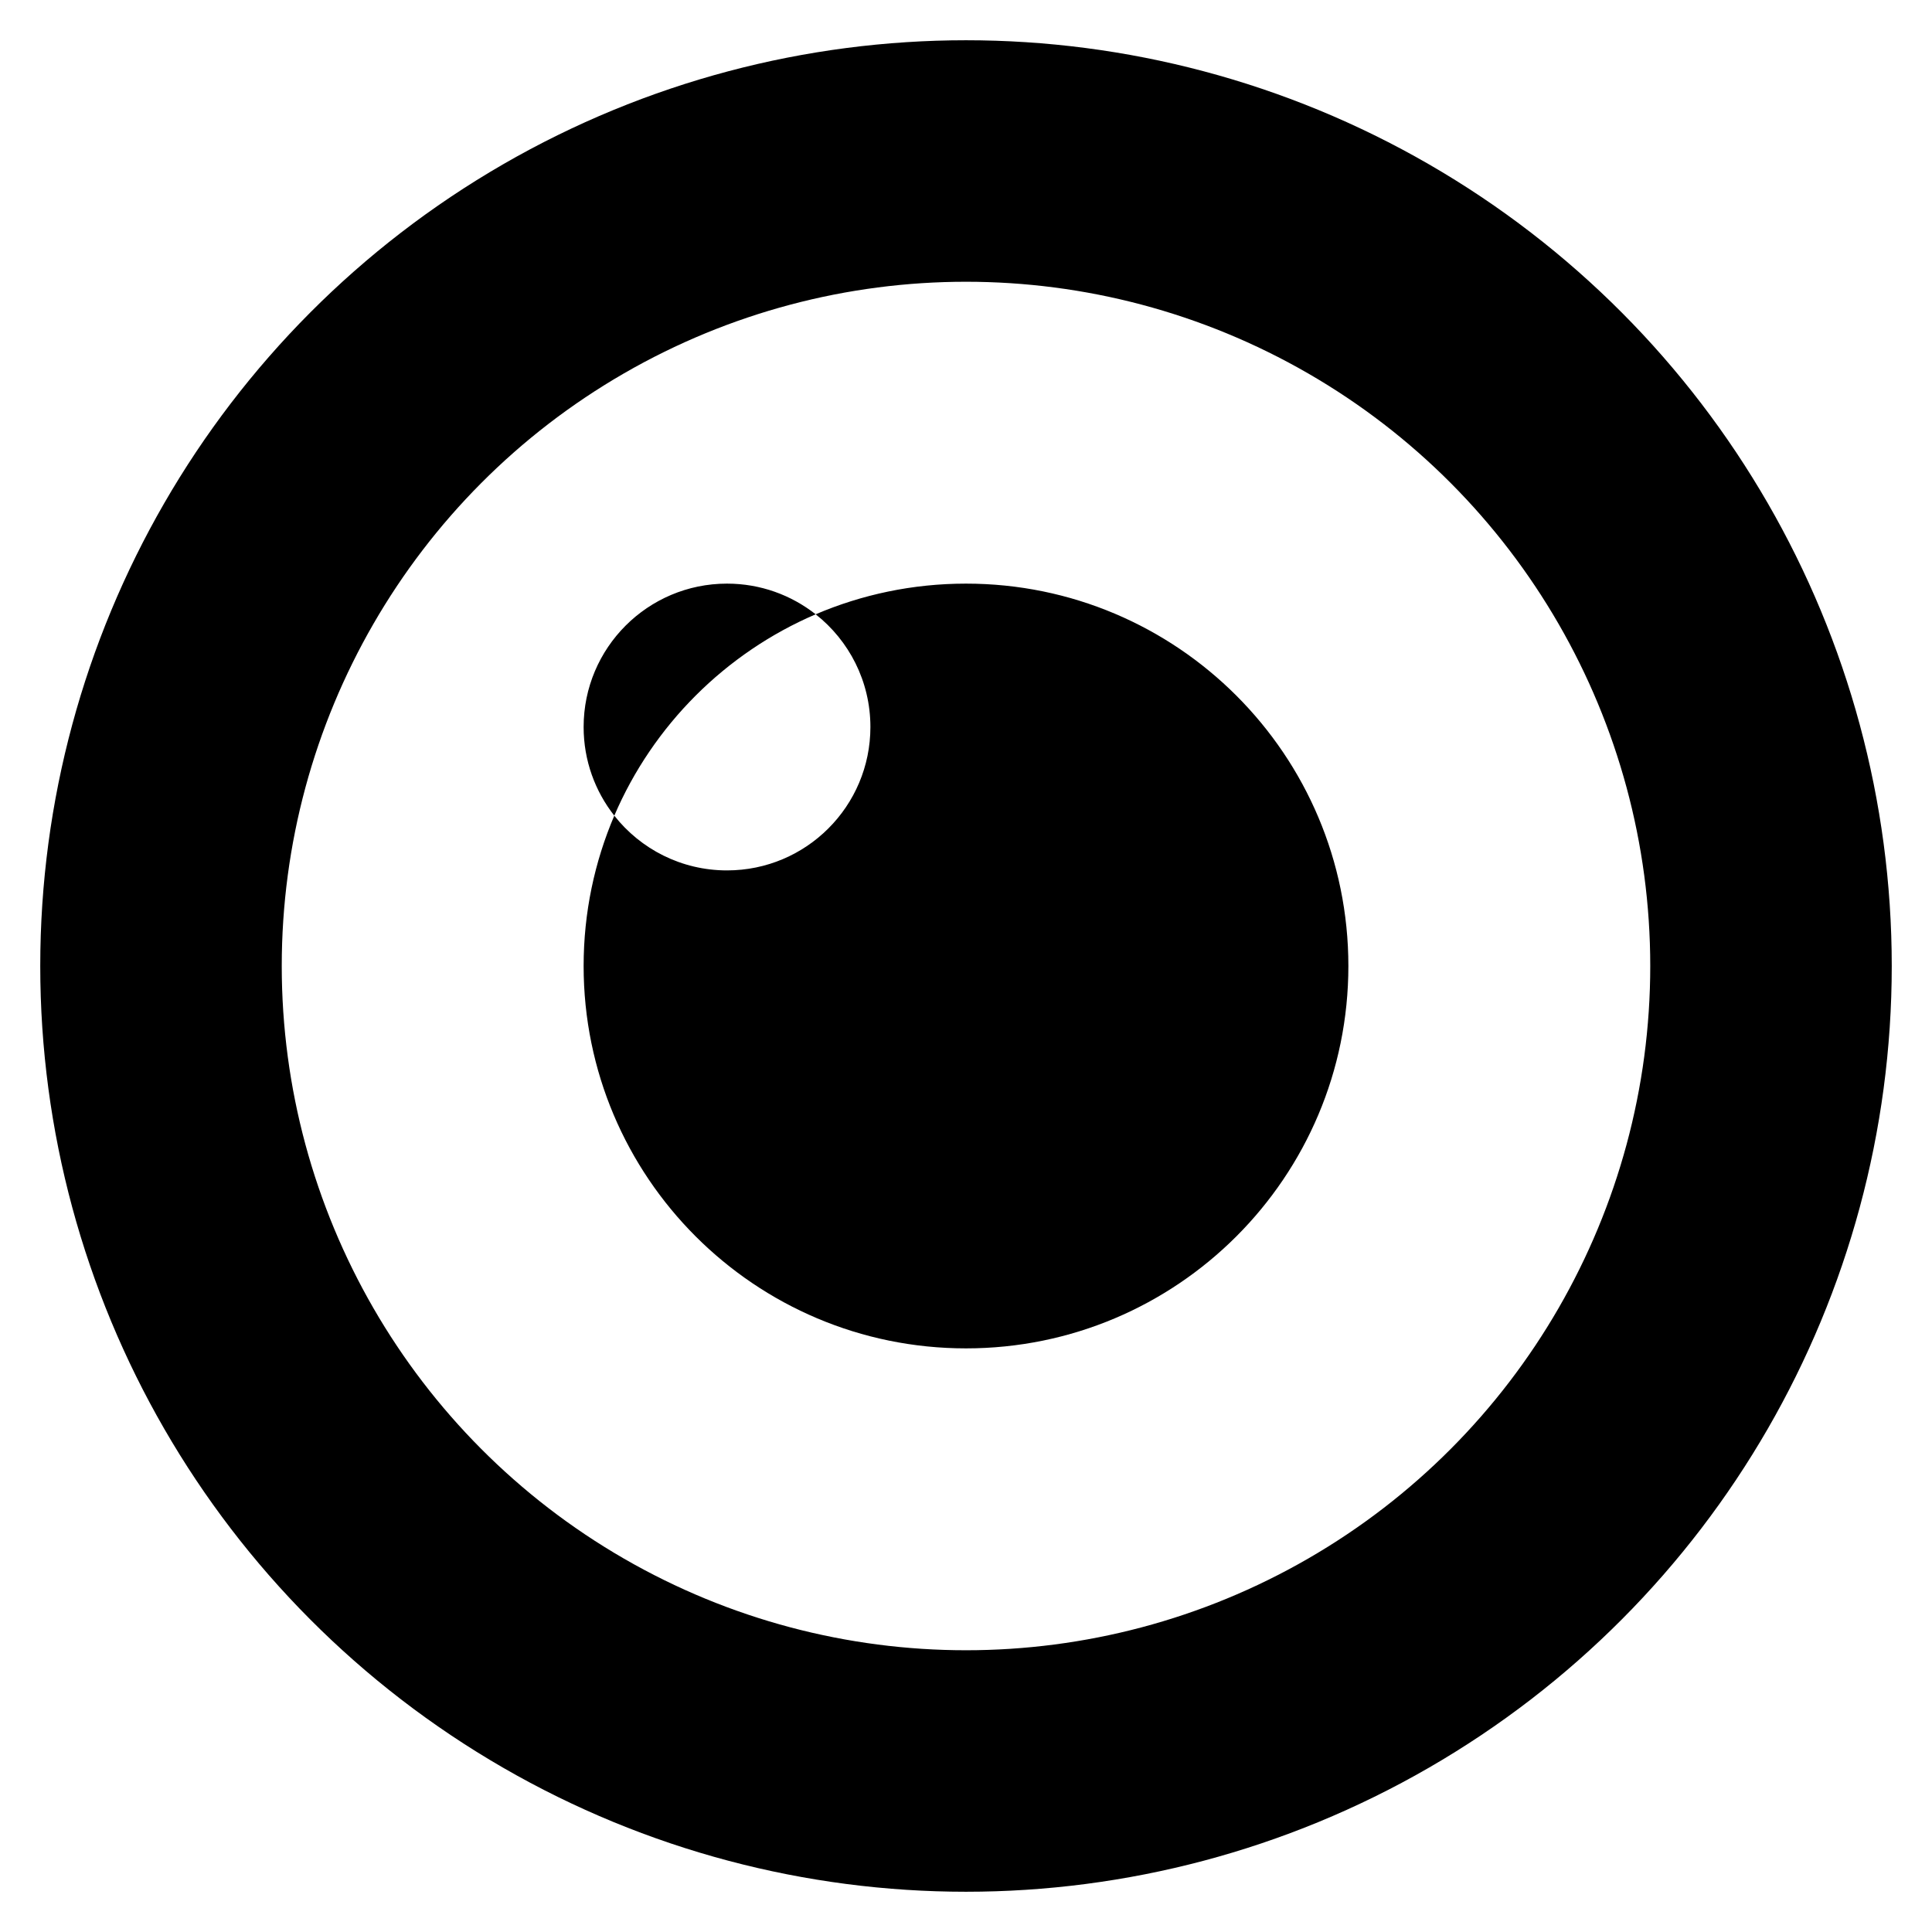 <?xml version="1.0" encoding="utf-8"?>
<svg xmlns="http://www.w3.org/2000/svg" viewBox="0 0 48 48" width="48px" height="48px">
  <g transform="matrix(1, 0, 0, 1, -232.628, -108.874)">
    <circle cx="256.628" cy="132.874" r="20" style="fill: none; stroke: rgb(0, 0, 0); stroke-width: 6px;" />
    <path d="M 266.128 132.874 C 266.128 138.12 261.874 142.374 256.628 142.374 C 251.382 142.374 247.128 138.12 247.128 132.874 C 247.128 131.547 247.4 130.286 247.89 129.139 C 248.542 129.967 249.554 130.499 250.69 130.499 C 252.658 130.499 254.253 128.904 254.253 126.936 C 254.253 125.8 253.721 124.788 252.893 124.136 C 254.04 123.646 255.301 123.374 256.628 123.374 C 261.874 123.374 266.128 127.628 266.128 132.874 Z M 250.69 123.374 C 248.723 123.374 247.128 124.969 247.128 126.936 C 247.128 127.768 247.413 128.532 247.89 129.139 C 248.851 126.896 250.65 125.097 252.893 124.136 C 252.286 123.659 251.522 123.374 250.69 123.374 Z"/>
  </g>
</svg>